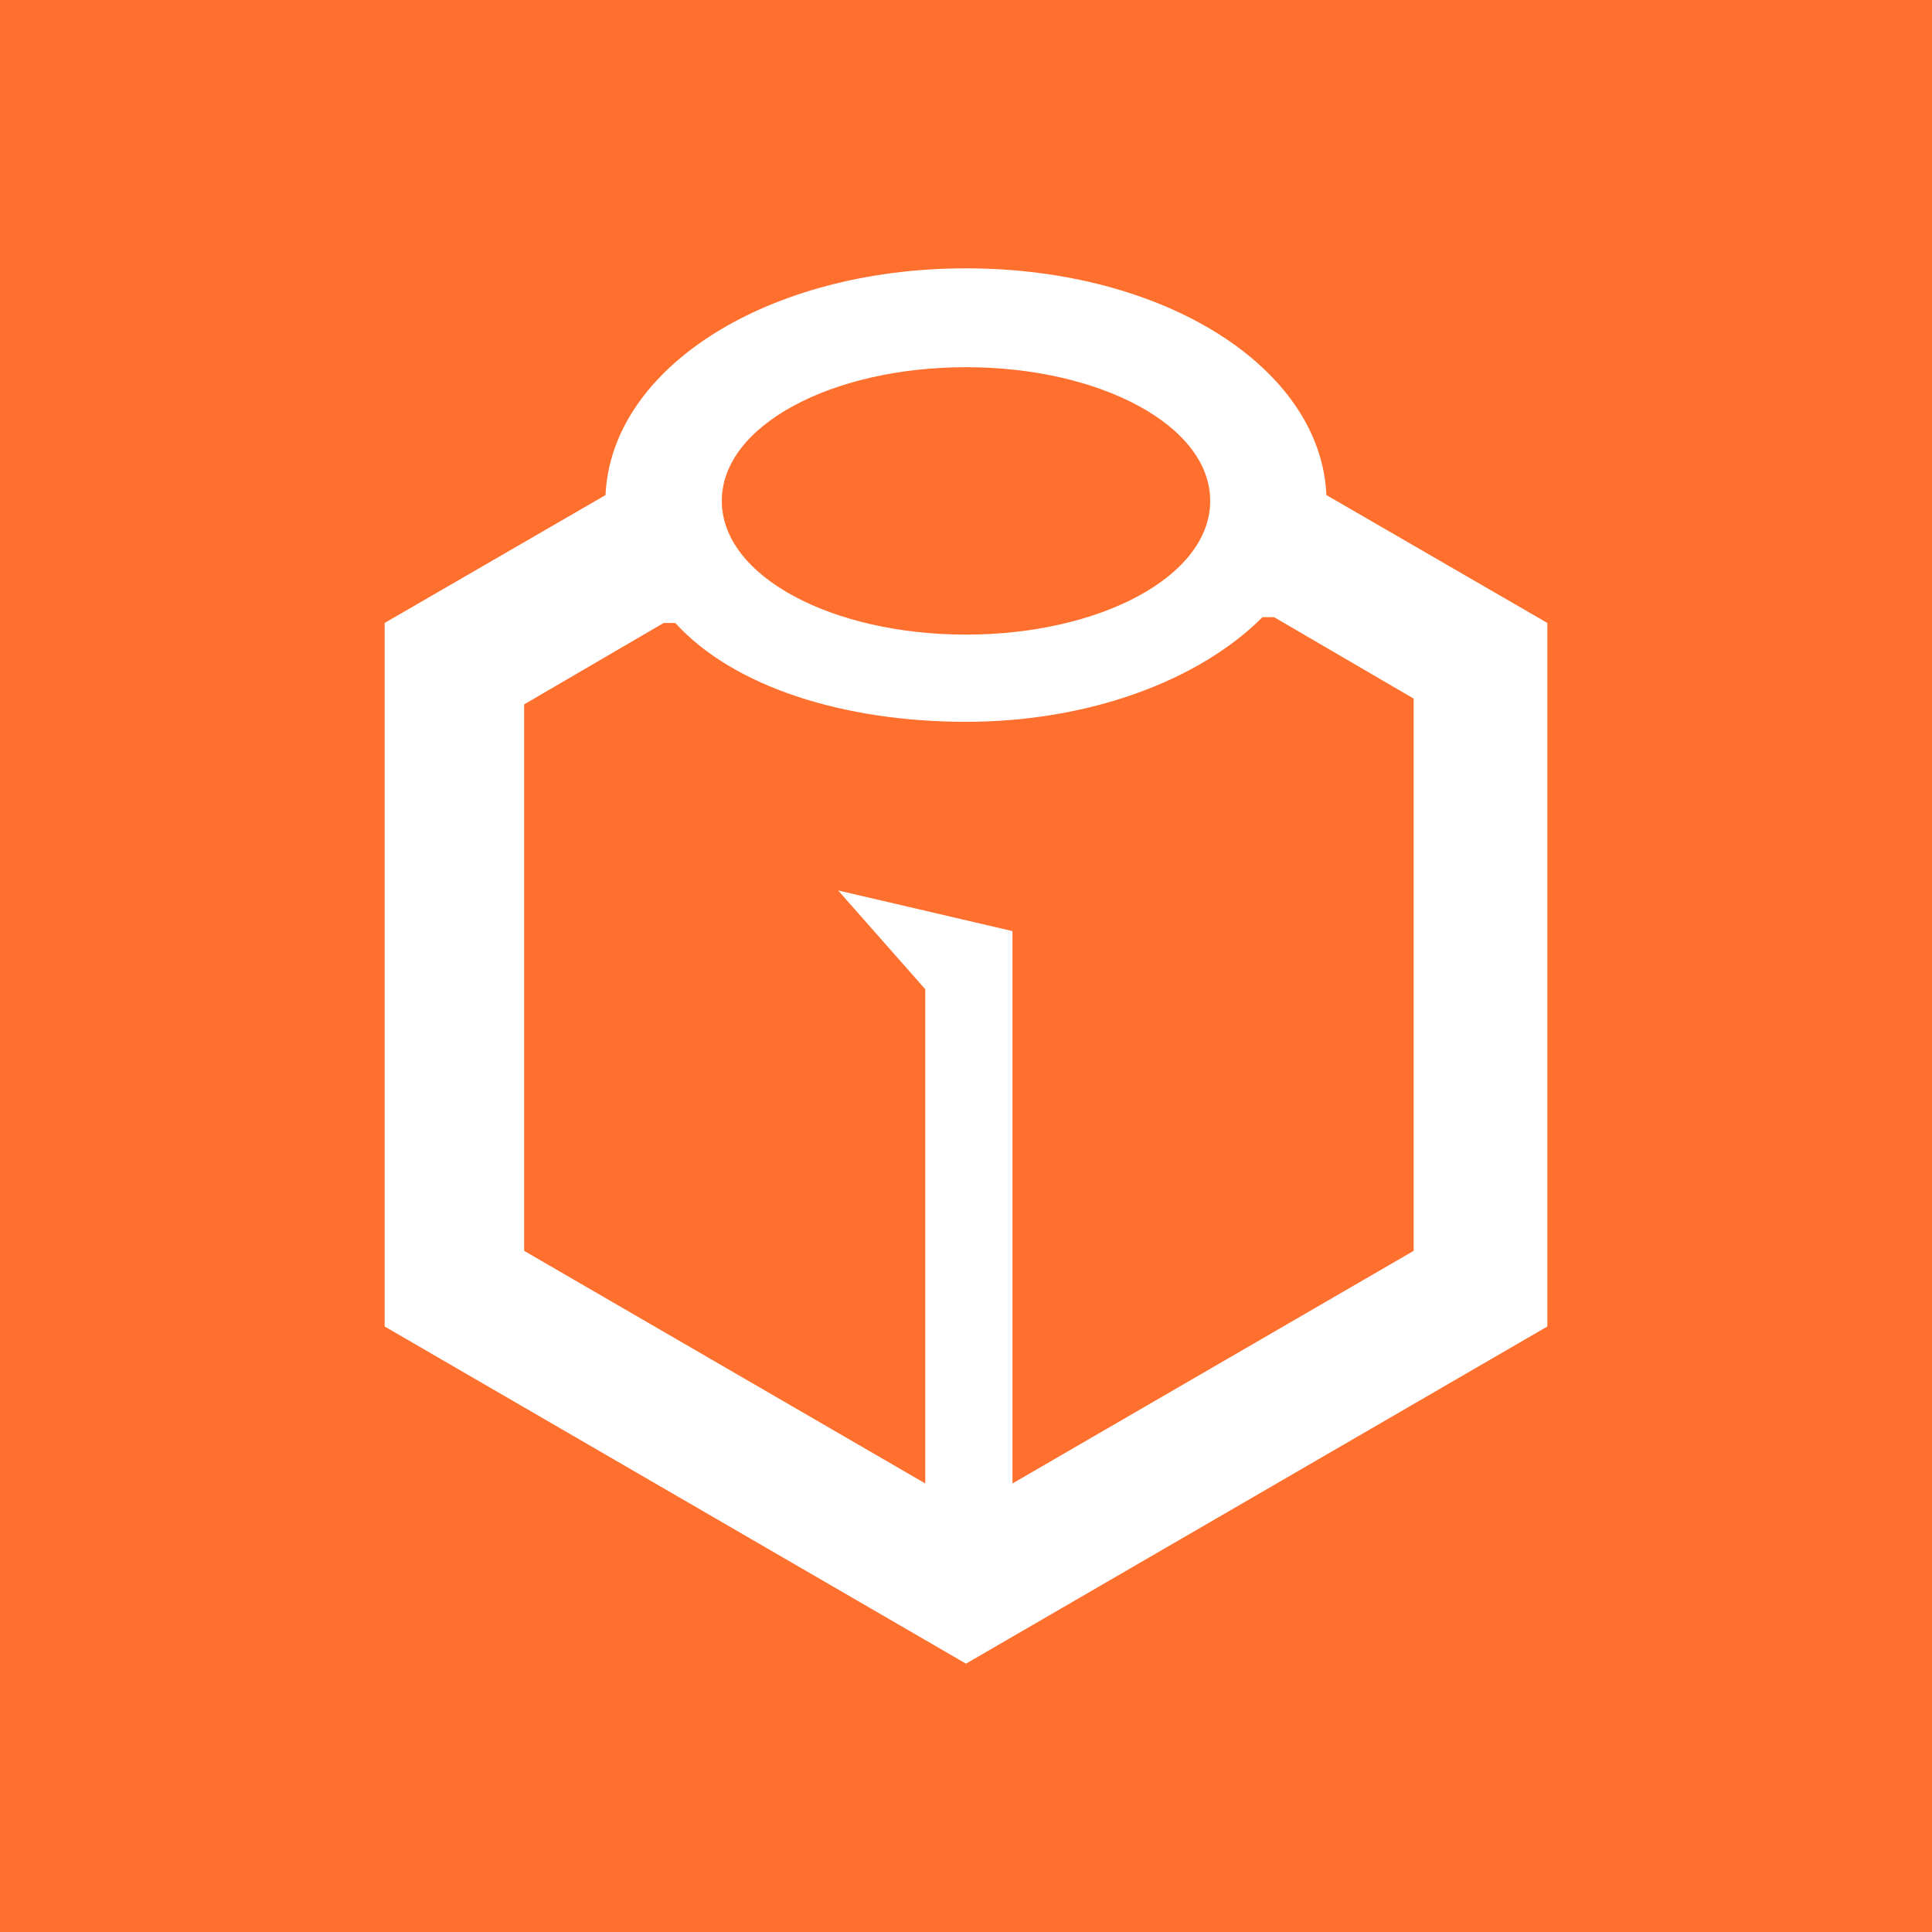 <svg viewBox="0 0 36 36" fill="none" xmlns="http://www.w3.org/2000/svg">
    <rect width="36" height="36" fill="#ff6f2d" />
    <path
        d="M24.716 9.225C24.608 6.842 21.683 5 18 5C14.316 5 11.392 6.842 11.283 9.225L7.167 11.608V24.717L18 31L28.833 24.717V11.608L24.716 9.225ZM18 6.842C20.491 6.842 22.55 7.925 22.55 9.333C22.55 10.742 20.491 11.825 18 11.825C15.508 11.825 13.45 10.742 13.45 9.333C13.45 7.925 15.508 6.842 18 6.842ZM26.341 23.308L18.866 27.642V17.35L15.617 16.592L17.241 18.433V27.642L9.767 23.308V13.125L12.367 11.608H12.583C13.666 12.8 15.725 13.45 18 13.45C20.275 13.45 22.333 12.692 23.525 11.5H23.741L26.341 13.017V23.308Z"
        fill="white" />
</svg>